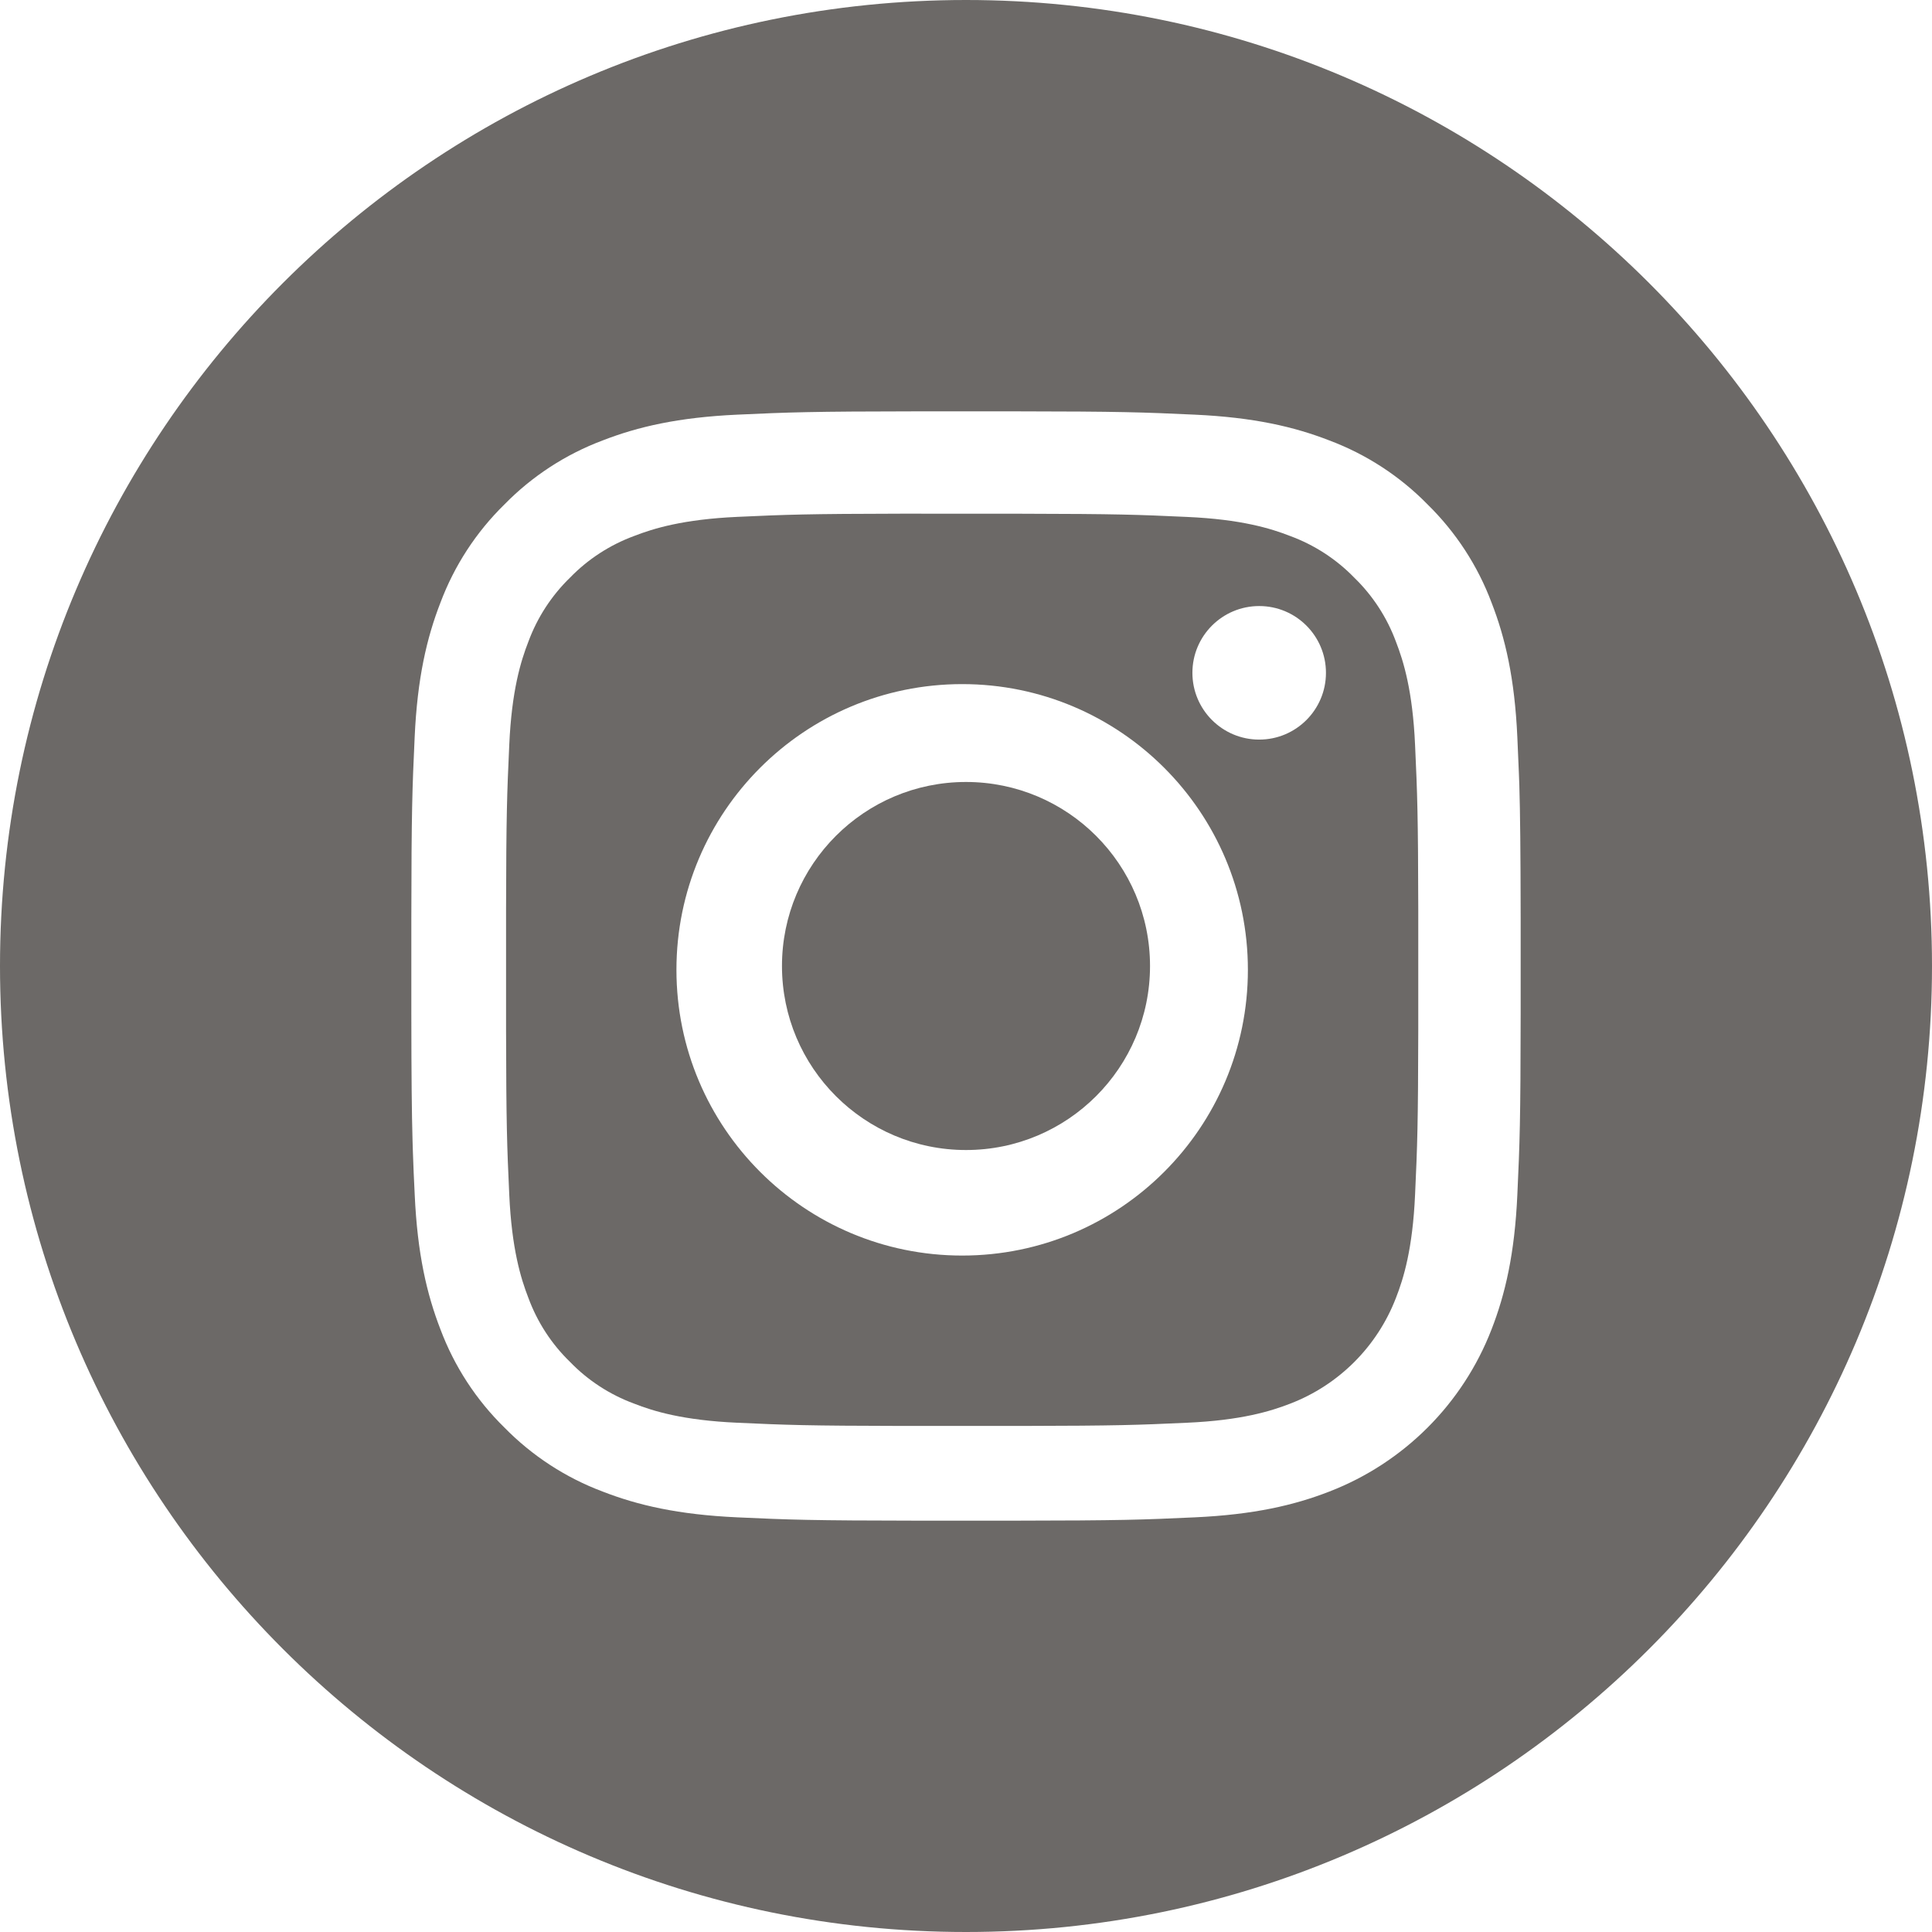 <svg xmlns="http://www.w3.org/2000/svg" width="32" height="32" viewBox="0 0 32 32">
    <g fill="none" fill-rule="evenodd" opacity=".7">
        <g fill="#2D2A26" fill-rule="nonzero">
            <g>
                <g>
                    <path d="M19.048 16c0 1.683-1.365 3.048-3.048 3.048S12.952 17.683 12.952 16s1.365-3.048 3.048-3.048 3.048 1.365 3.048 3.048z" transform="translate(-930 -4843) translate(0 4624) translate(930 219)"/>
                    <path d="M16.929 8.509c1.574.003 1.91.015 2.732.053.898.04 1.386.19 1.711.317.4.148.762.383 1.06.69.306.297.541.659.689 1.059.126.325.277.813.317 1.711.038.823.05 1.158.053 2.732v1.985c-.003 1.574-.015 1.91-.053 2.732-.04.898-.19 1.386-.317 1.71-.31.805-.945 1.44-1.749 1.75-.325.126-.813.277-1.711.317-.822.038-1.158.05-2.732.053h-1.985c-1.574-.003-1.91-.015-2.732-.053-.898-.04-1.386-.19-1.71-.317-.401-.148-.763-.383-1.06-.69-.307-.297-.542-.659-.69-1.06-.126-.324-.276-.812-.317-1.71-.038-.823-.05-1.158-.053-2.732V15.07c.003-1.574.015-1.91.053-2.732.04-.898.19-1.386.317-1.711.148-.4.383-.762.69-1.06.297-.306.659-.541 1.06-.689.324-.126.812-.276 1.71-.317.823-.038 1.158-.05 2.732-.053zm-.992 2.822c-2.614 0-4.733 2.119-4.733 4.732 0 2.614 2.119 4.733 4.733 4.733 2.613 0 4.732-2.119 4.732-4.733 0-2.613-2.119-4.732-4.732-4.732zm4.92-1.293c-.612 0-1.107.495-1.107 1.106 0 .61.495 1.106 1.106 1.106.611 0 1.106-.495 1.106-1.106 0-.611-.495-1.106-1.106-1.106z" transform="translate(-930 -4843) translate(0 4624) translate(930 219)"/>
                    <path d="M16 0c8.835 0 16 7.165 16 16s-7.165 16-16 16S0 24.835 0 16 7.165 0 16 0zm.78 6.813h-1.56c-1.796.002-2.141.015-3.008.055-.978.045-1.646.2-2.23.427-.613.23-1.169.592-1.627 1.06-.468.458-.83 1.014-1.06 1.627-.227.584-.383 1.252-.427 2.23-.04.867-.053 1.212-.055 3.007v1.562c.001 1.093.007 1.648.02 2.111l.006.194c.007.223.017.438.03.702.044.978.2 1.646.426 2.23.23.613.592 1.169 1.06 1.627.459.468 1.014.83 1.627 1.06.584.227 1.252.382 2.23.427.867.04 1.212.053 3.007.055h1.562c1.795-.002 2.14-.015 3.007-.055.978-.045 1.646-.2 2.23-.427 1.234-.477 2.21-1.453 2.687-2.687.227-.584.383-1.252.427-2.23.04-.867.053-1.212.055-3.007v-1.562c-.002-1.17-.008-1.725-.022-2.209l-.007-.191c-.007-.19-.015-.38-.026-.607-.044-.978-.2-1.646-.427-2.23-.23-.613-.592-1.168-1.06-1.627-.458-.468-1.014-.83-1.627-1.06-.584-.227-1.252-.382-2.23-.427-.867-.04-1.212-.053-3.007-.055z" transform="translate(-930 -4843) translate(0 4624) translate(930 219)"/>
                </g>
            </g>
        </g>
    </g>
</svg>
